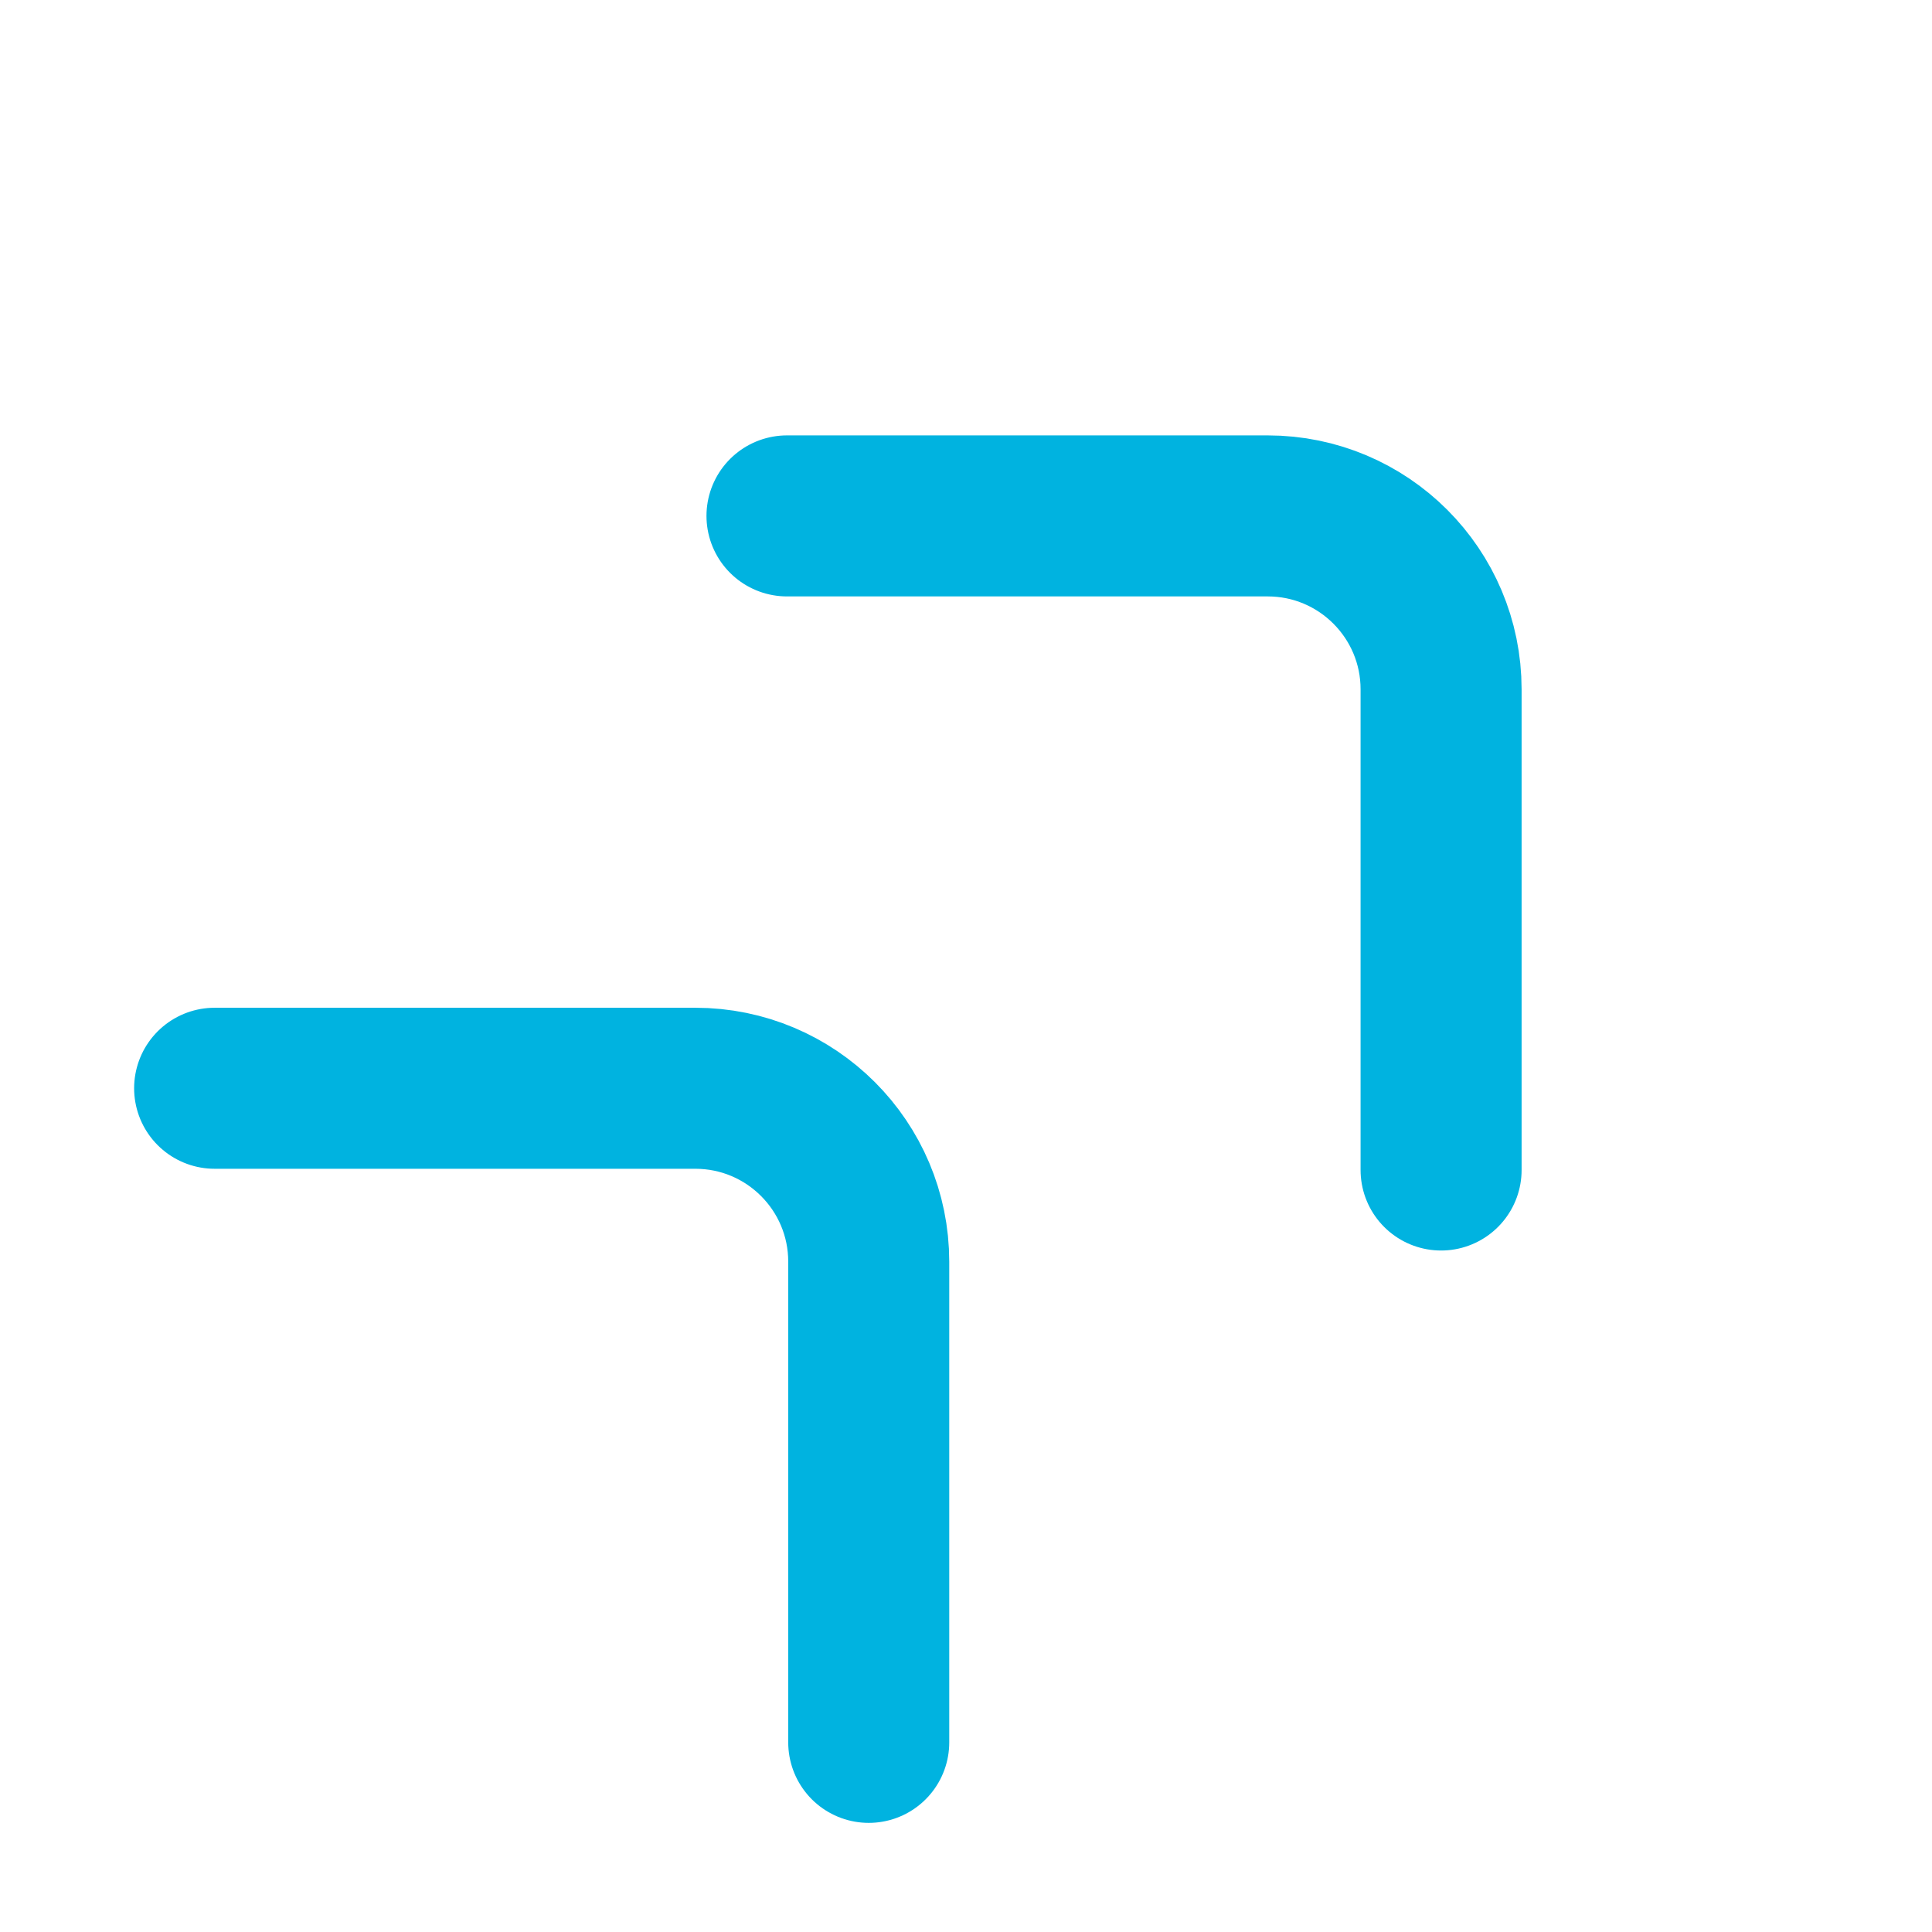 <svg width="32" height="32" viewBox="0 0 32 32" fill="none" xmlns="http://www.w3.org/2000/svg">
<path d="M13.035 8.545L20.996 8.545C22.583 8.545 23.869 9.831 23.869 11.418L23.869 19.379M3.555 18.025L11.516 18.025C13.103 18.025 14.389 19.311 14.389 20.898L14.389 28.859" stroke="#00B3E0" stroke-width="2.667" stroke-linecap="round" stroke-linejoin="round"/>
</svg>

